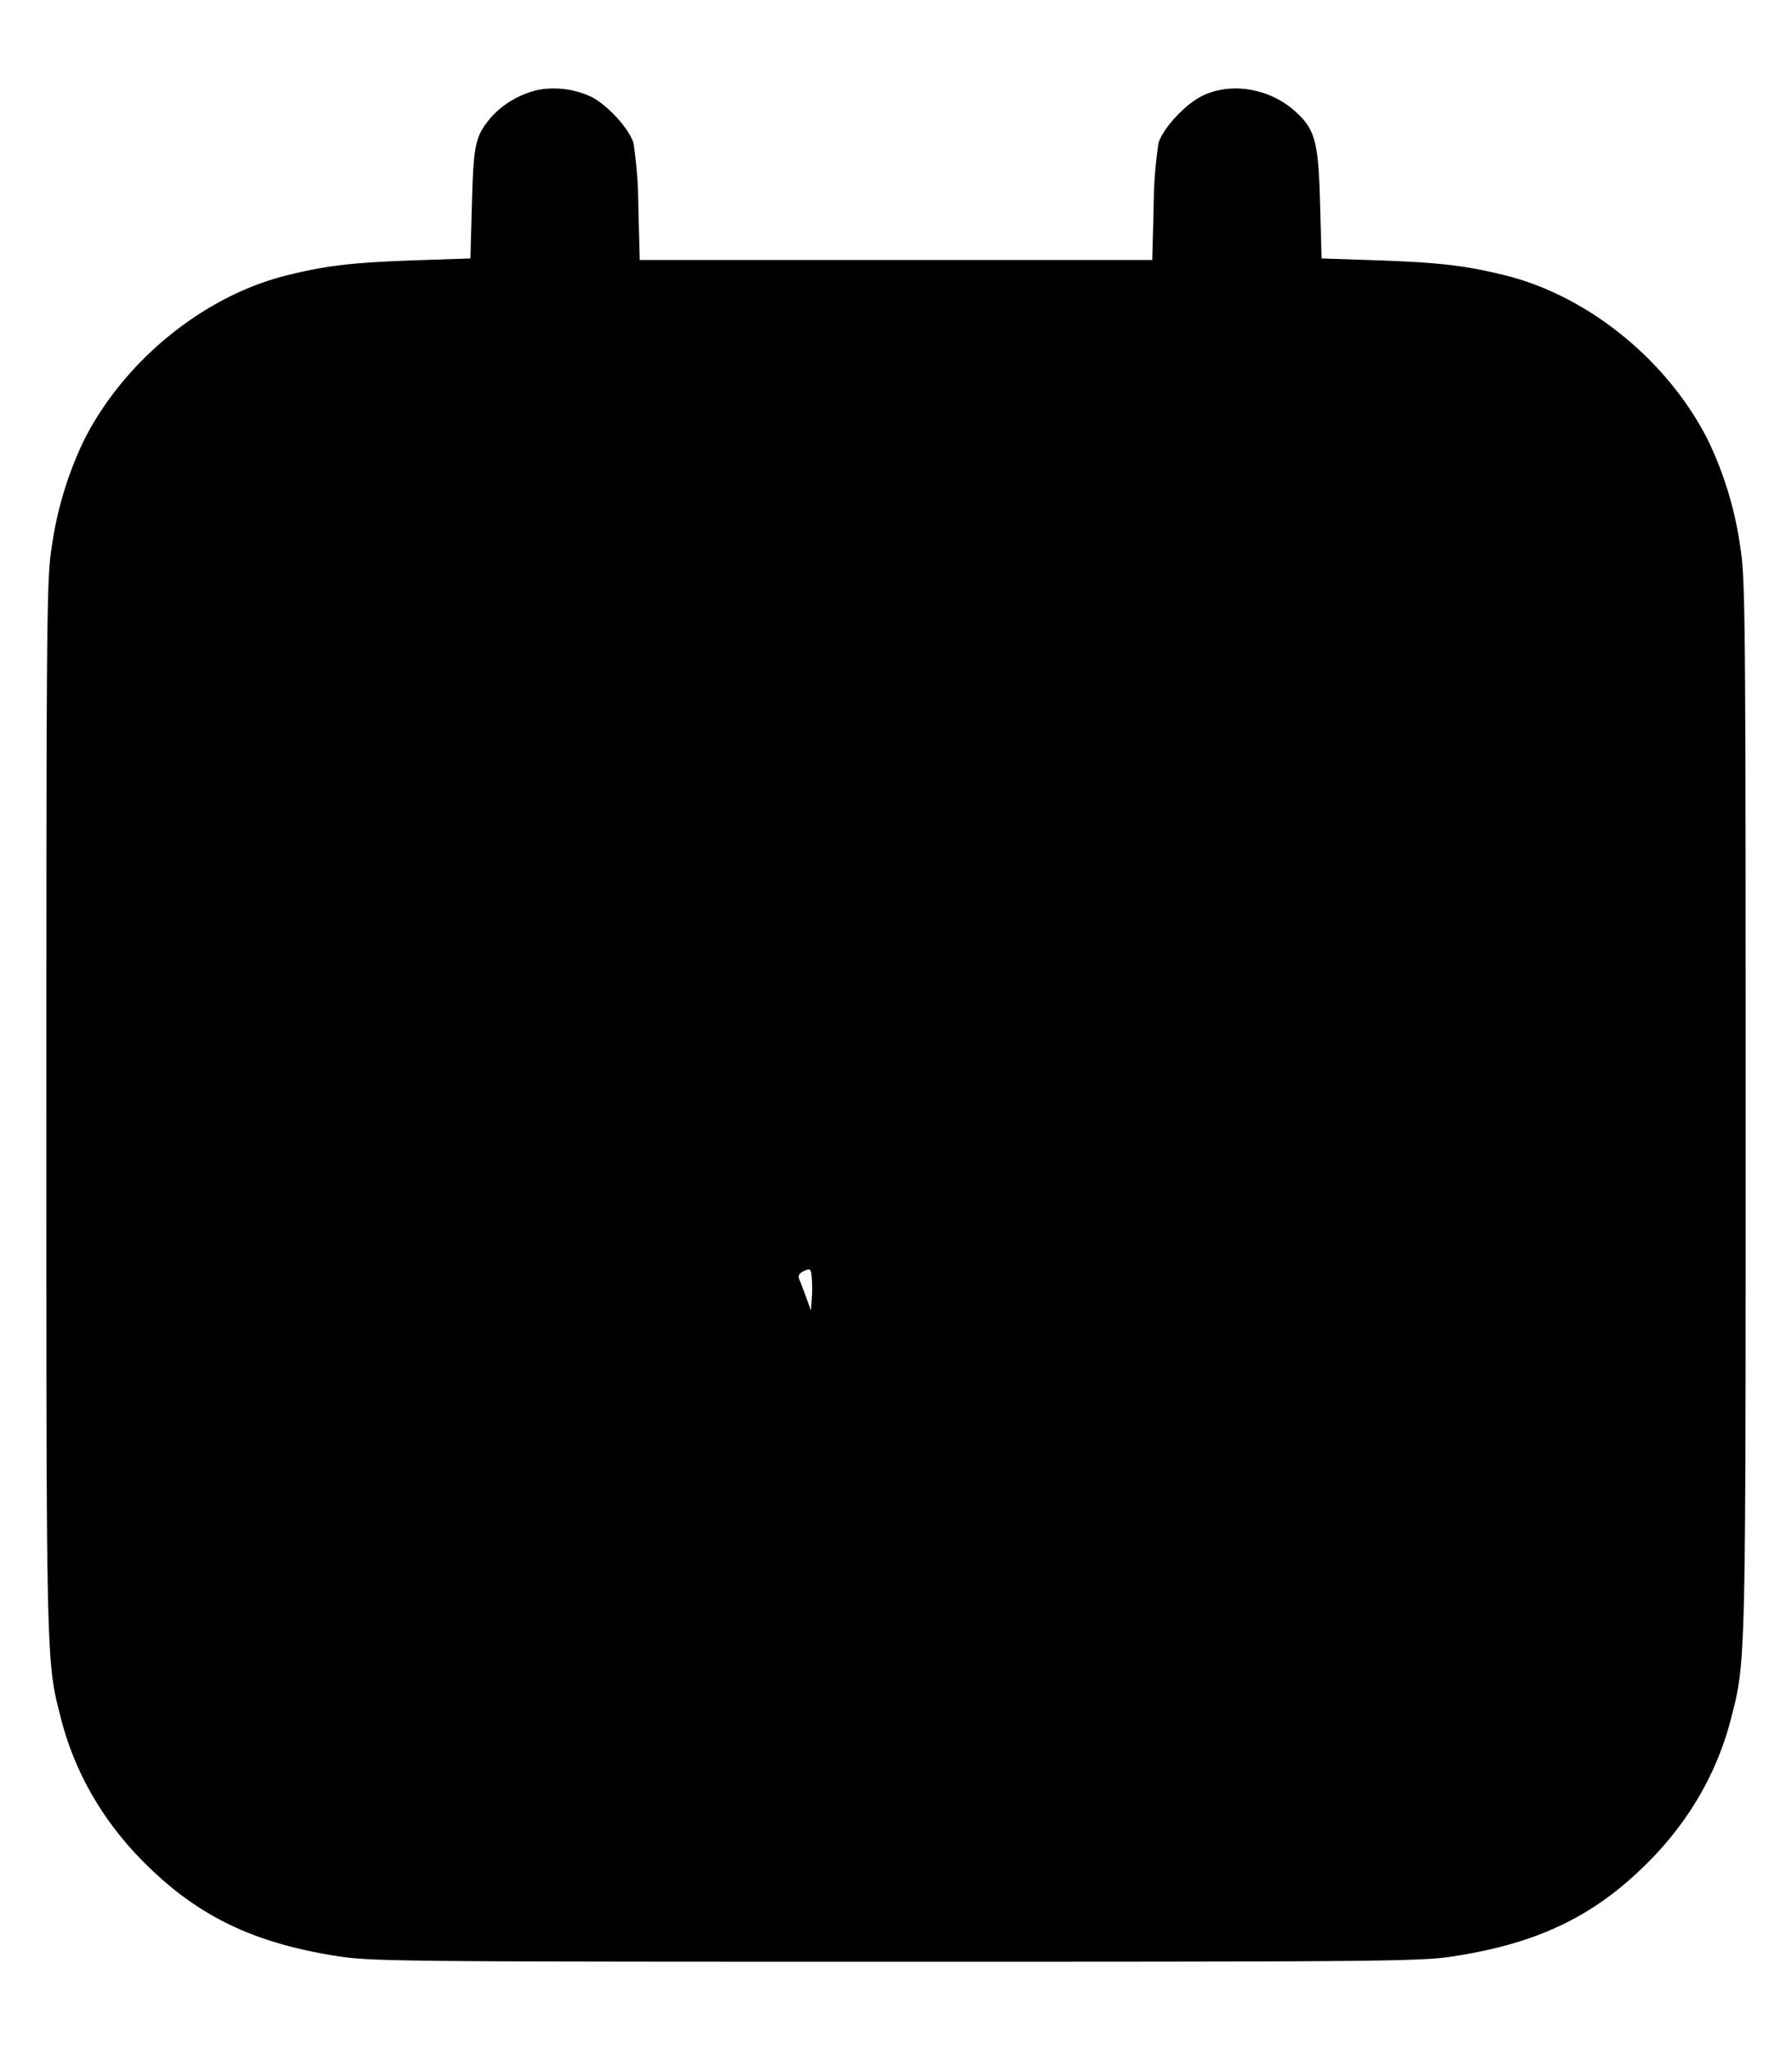 <svg width="14" height="16" xmlns="http://www.w3.org/2000/svg"><path d="M4.203.702a.713.713 0 0 0-.366.213c-.124.148-.137.208-.15.672l-.012.431-.443.015c-.481.017-.686.041-.991.117-.651.161-1.273.668-1.586 1.29a2.834 2.834 0 0 0-.252.839c-.038.241-.041.553-.041 4.366 0 4.4-.002 4.323.117 4.784.107.412.325.79.639 1.106.422.426.865.64 1.536.742.255.038.554.041 4.346.041s4.091-.003 4.346-.041c.671-.102 1.114-.316 1.536-.742.314-.316.532-.694.639-1.106.119-.461.117-.384.117-4.784 0-3.813-.003-4.125-.041-4.366a2.834 2.834 0 0 0-.252-.839c-.313-.622-.935-1.129-1.586-1.29-.305-.076-.51-.1-.991-.117l-.443-.015-.012-.431c-.013-.488-.039-.581-.204-.726C9.91.687 9.61.64 9.39.75c-.132.066-.302.249-.339.366a3.432 3.432 0 0 0-.038.5l-.011.414H4.998l-.011-.414a3.432 3.432 0 0 0-.038-.5c-.036-.115-.207-.3-.332-.361a.689.689 0 0 0-.414-.053m2.139 9.442-.007.088-.038-.105a5.451 5.451 0 0 0-.054-.142c-.01-.025.003-.045.039-.061.049-.022.054-.018.06.054a1.15 1.15 0 0 1 0 .166" fill-rule="evenodd"/></svg>